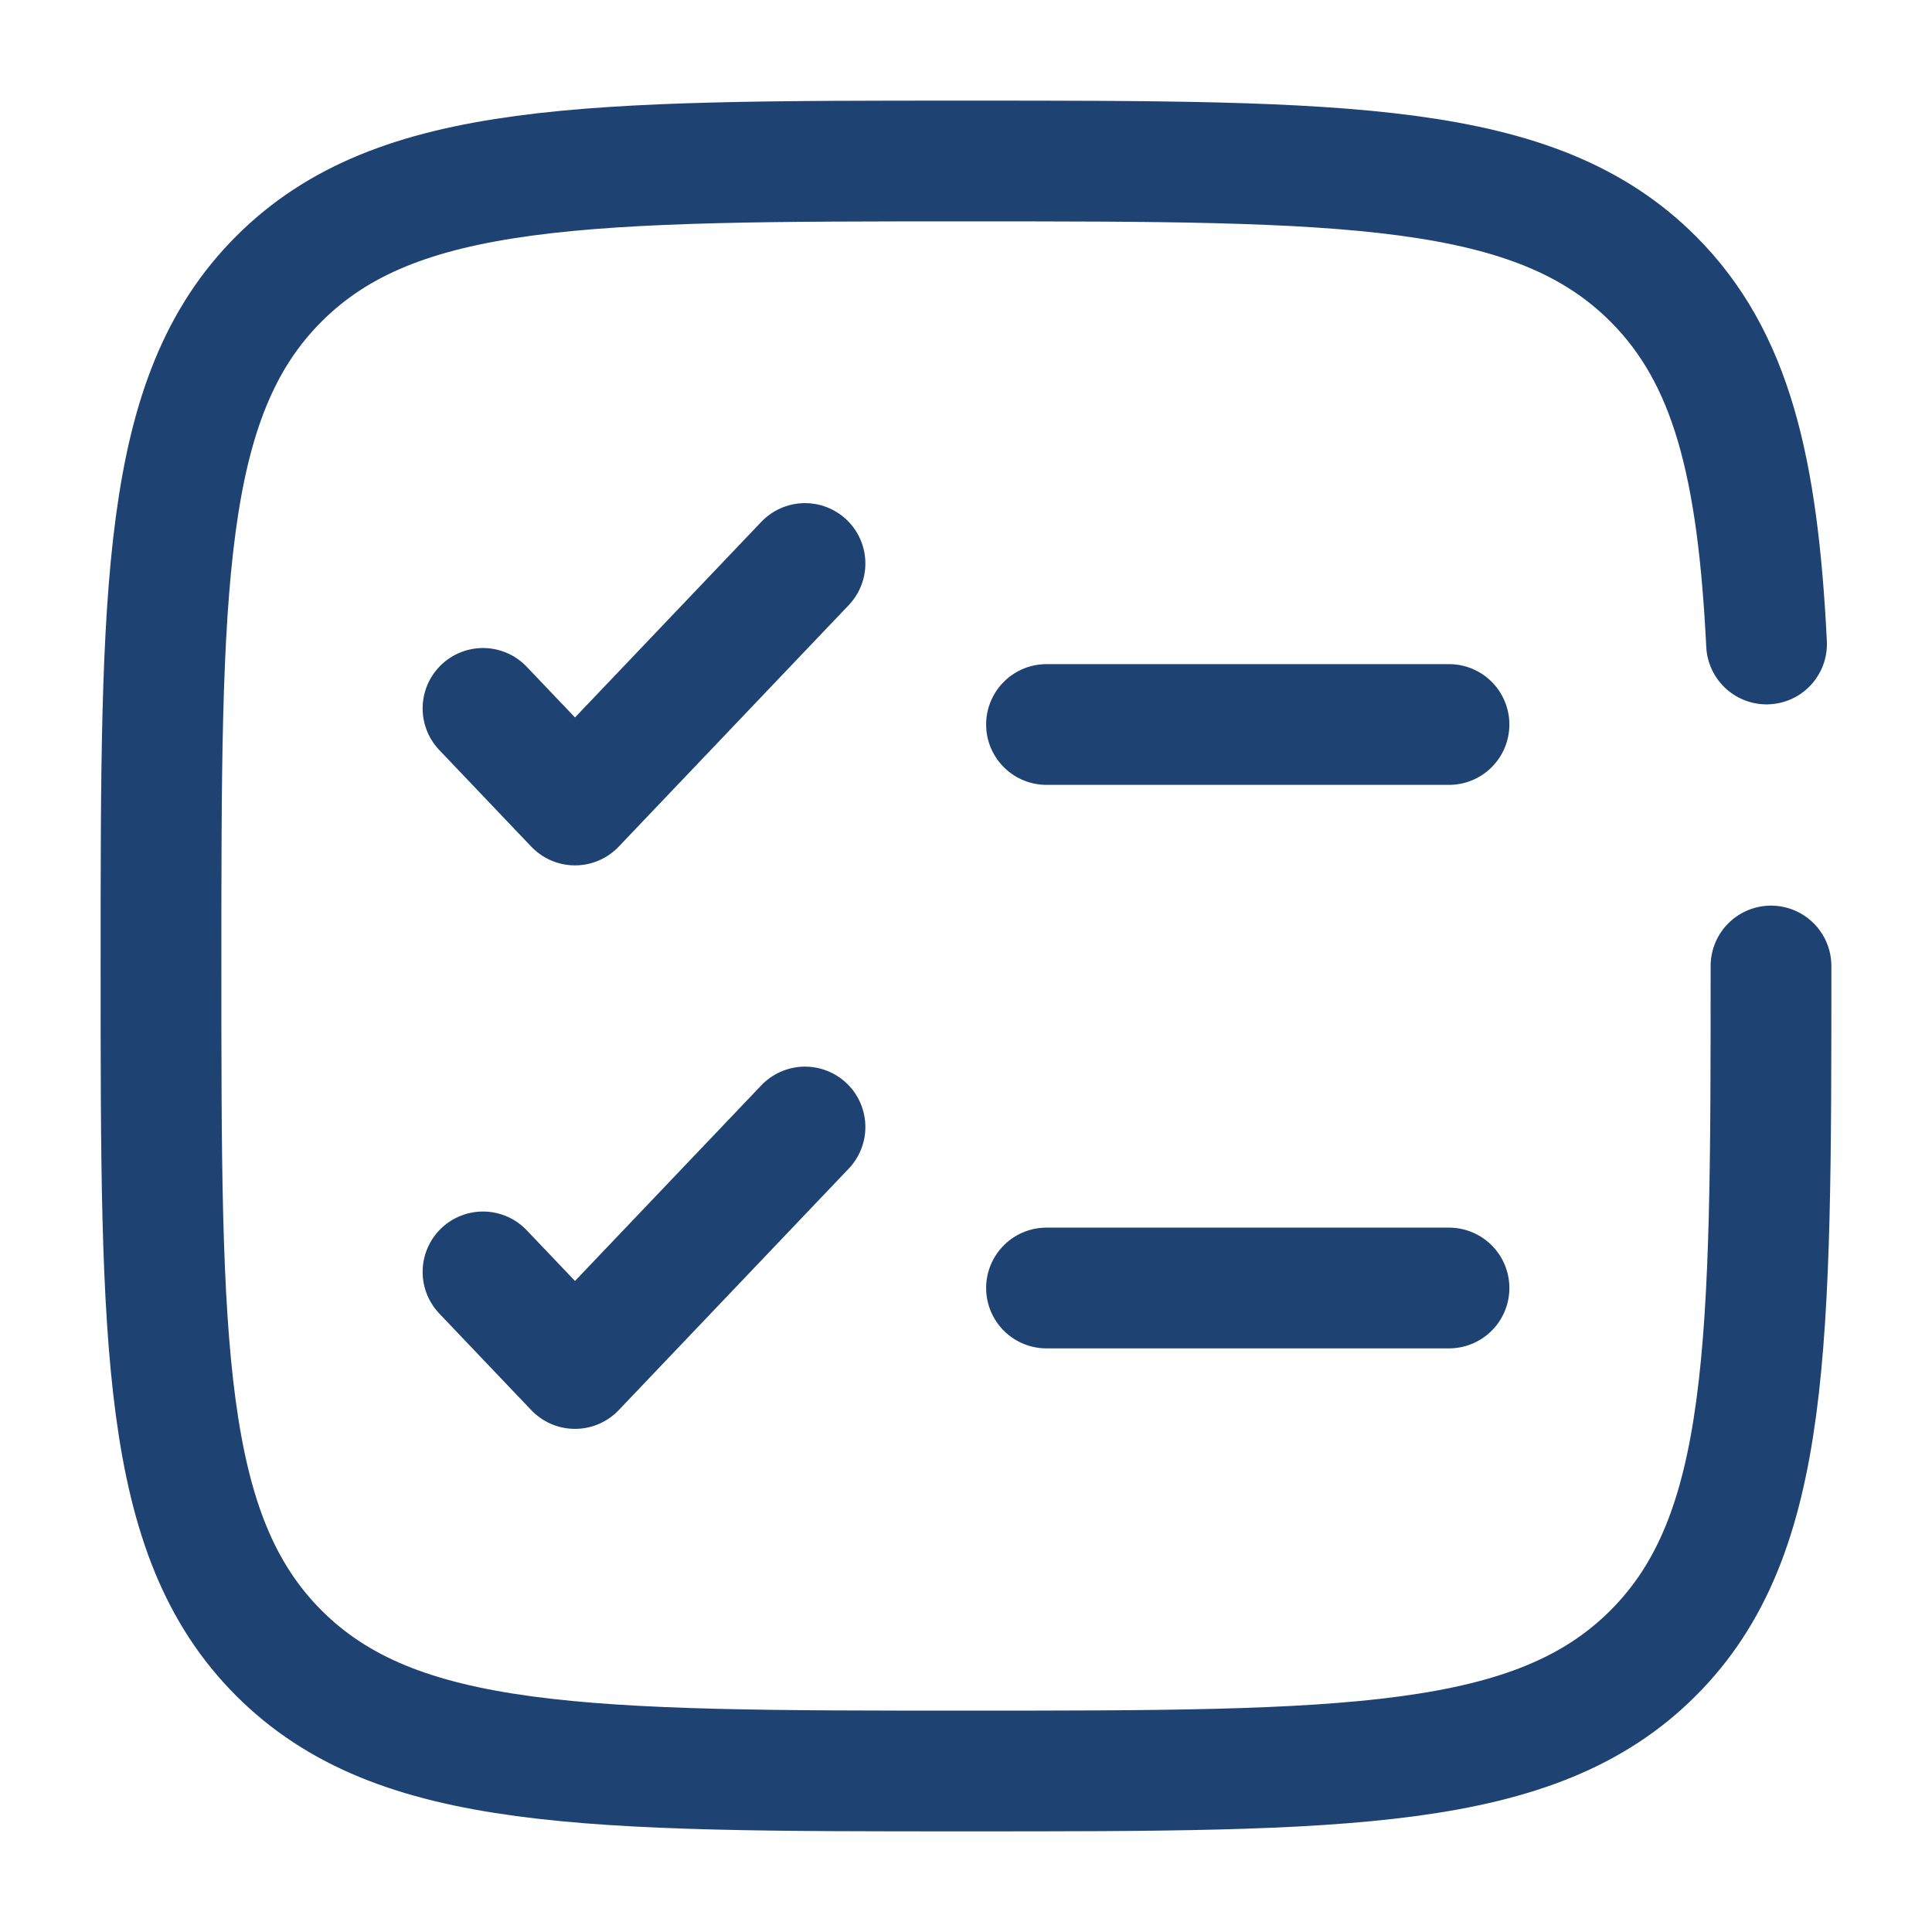 <svg width="60" height="60" viewBox="0 0 60 60" fill="none" xmlns="http://www.w3.org/2000/svg">
<path d="M15 39.5L17.857 42.5L25 35" stroke="#1E4373" stroke-width="3.75" stroke-linecap="round" stroke-linejoin="round"/>
<path d="M15 22L17.857 25L25 17.5" stroke="#1E4373" stroke-width="3.75" stroke-linecap="round" stroke-linejoin="round"/>
<path d="M32.5 22.5H45" stroke="#1E4373" stroke-width="3.75" stroke-linecap="round"/>
<path d="M32.5 40H45" stroke="#1E4373" stroke-width="3.75" stroke-linecap="round"/>
<path d="M55 30C55 41.785 55 47.678 51.339 51.339C47.678 55 41.785 55 30 55C18.215 55 12.322 55 8.661 51.339C5 47.678 5 41.785 5 30C5 18.215 5 12.322 8.661 8.661C12.322 5 18.215 5 30 5C41.785 5 47.678 5 51.339 8.661C53.773 11.095 54.589 14.516 54.862 20" stroke="#1E4373" stroke-width="3.75" stroke-linecap="round"/>
</svg>

